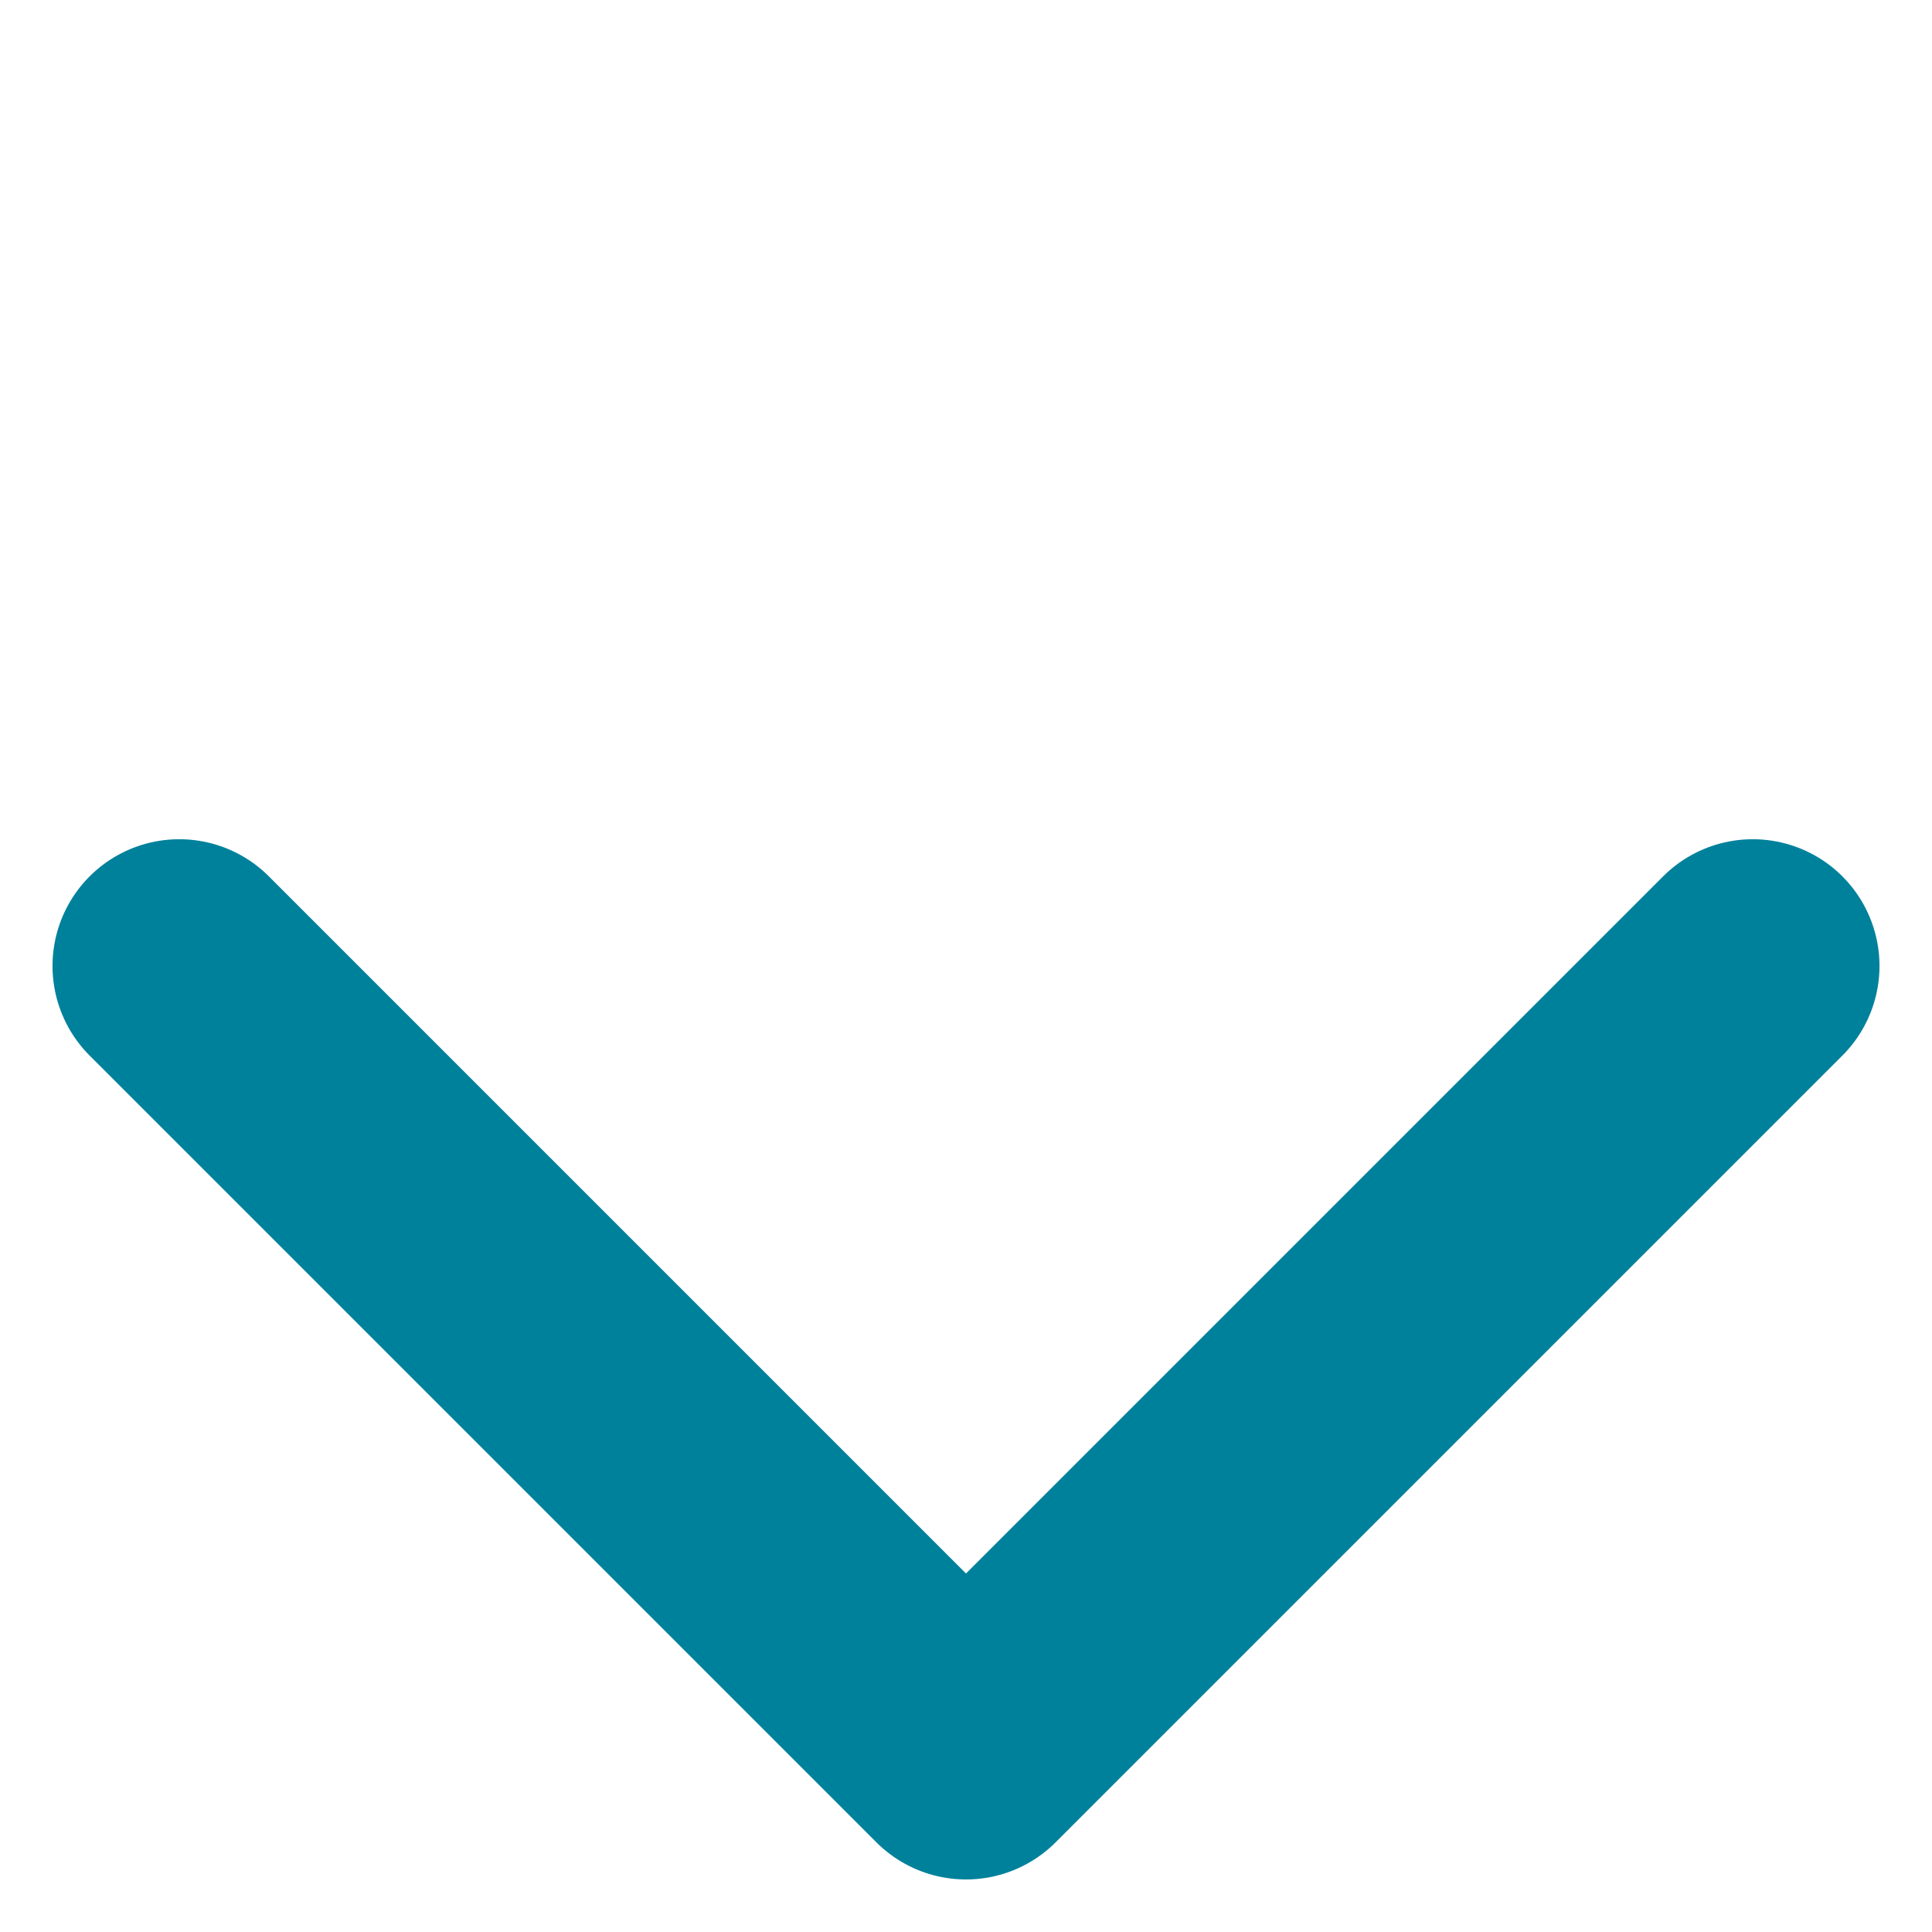 <svg xmlns="http://www.w3.org/2000/svg" width="15.244" height="15.244" viewBox="0 0 15.244 15.244">
  <path id="Path_26" data-name="Path 26" d="M8.779,0V8.779H0" transform="translate(7.622 1.414) rotate(45)" fill="none" stroke="#00819b" stroke-linecap="round" stroke-linejoin="round" stroke-width="2"/>
</svg>
